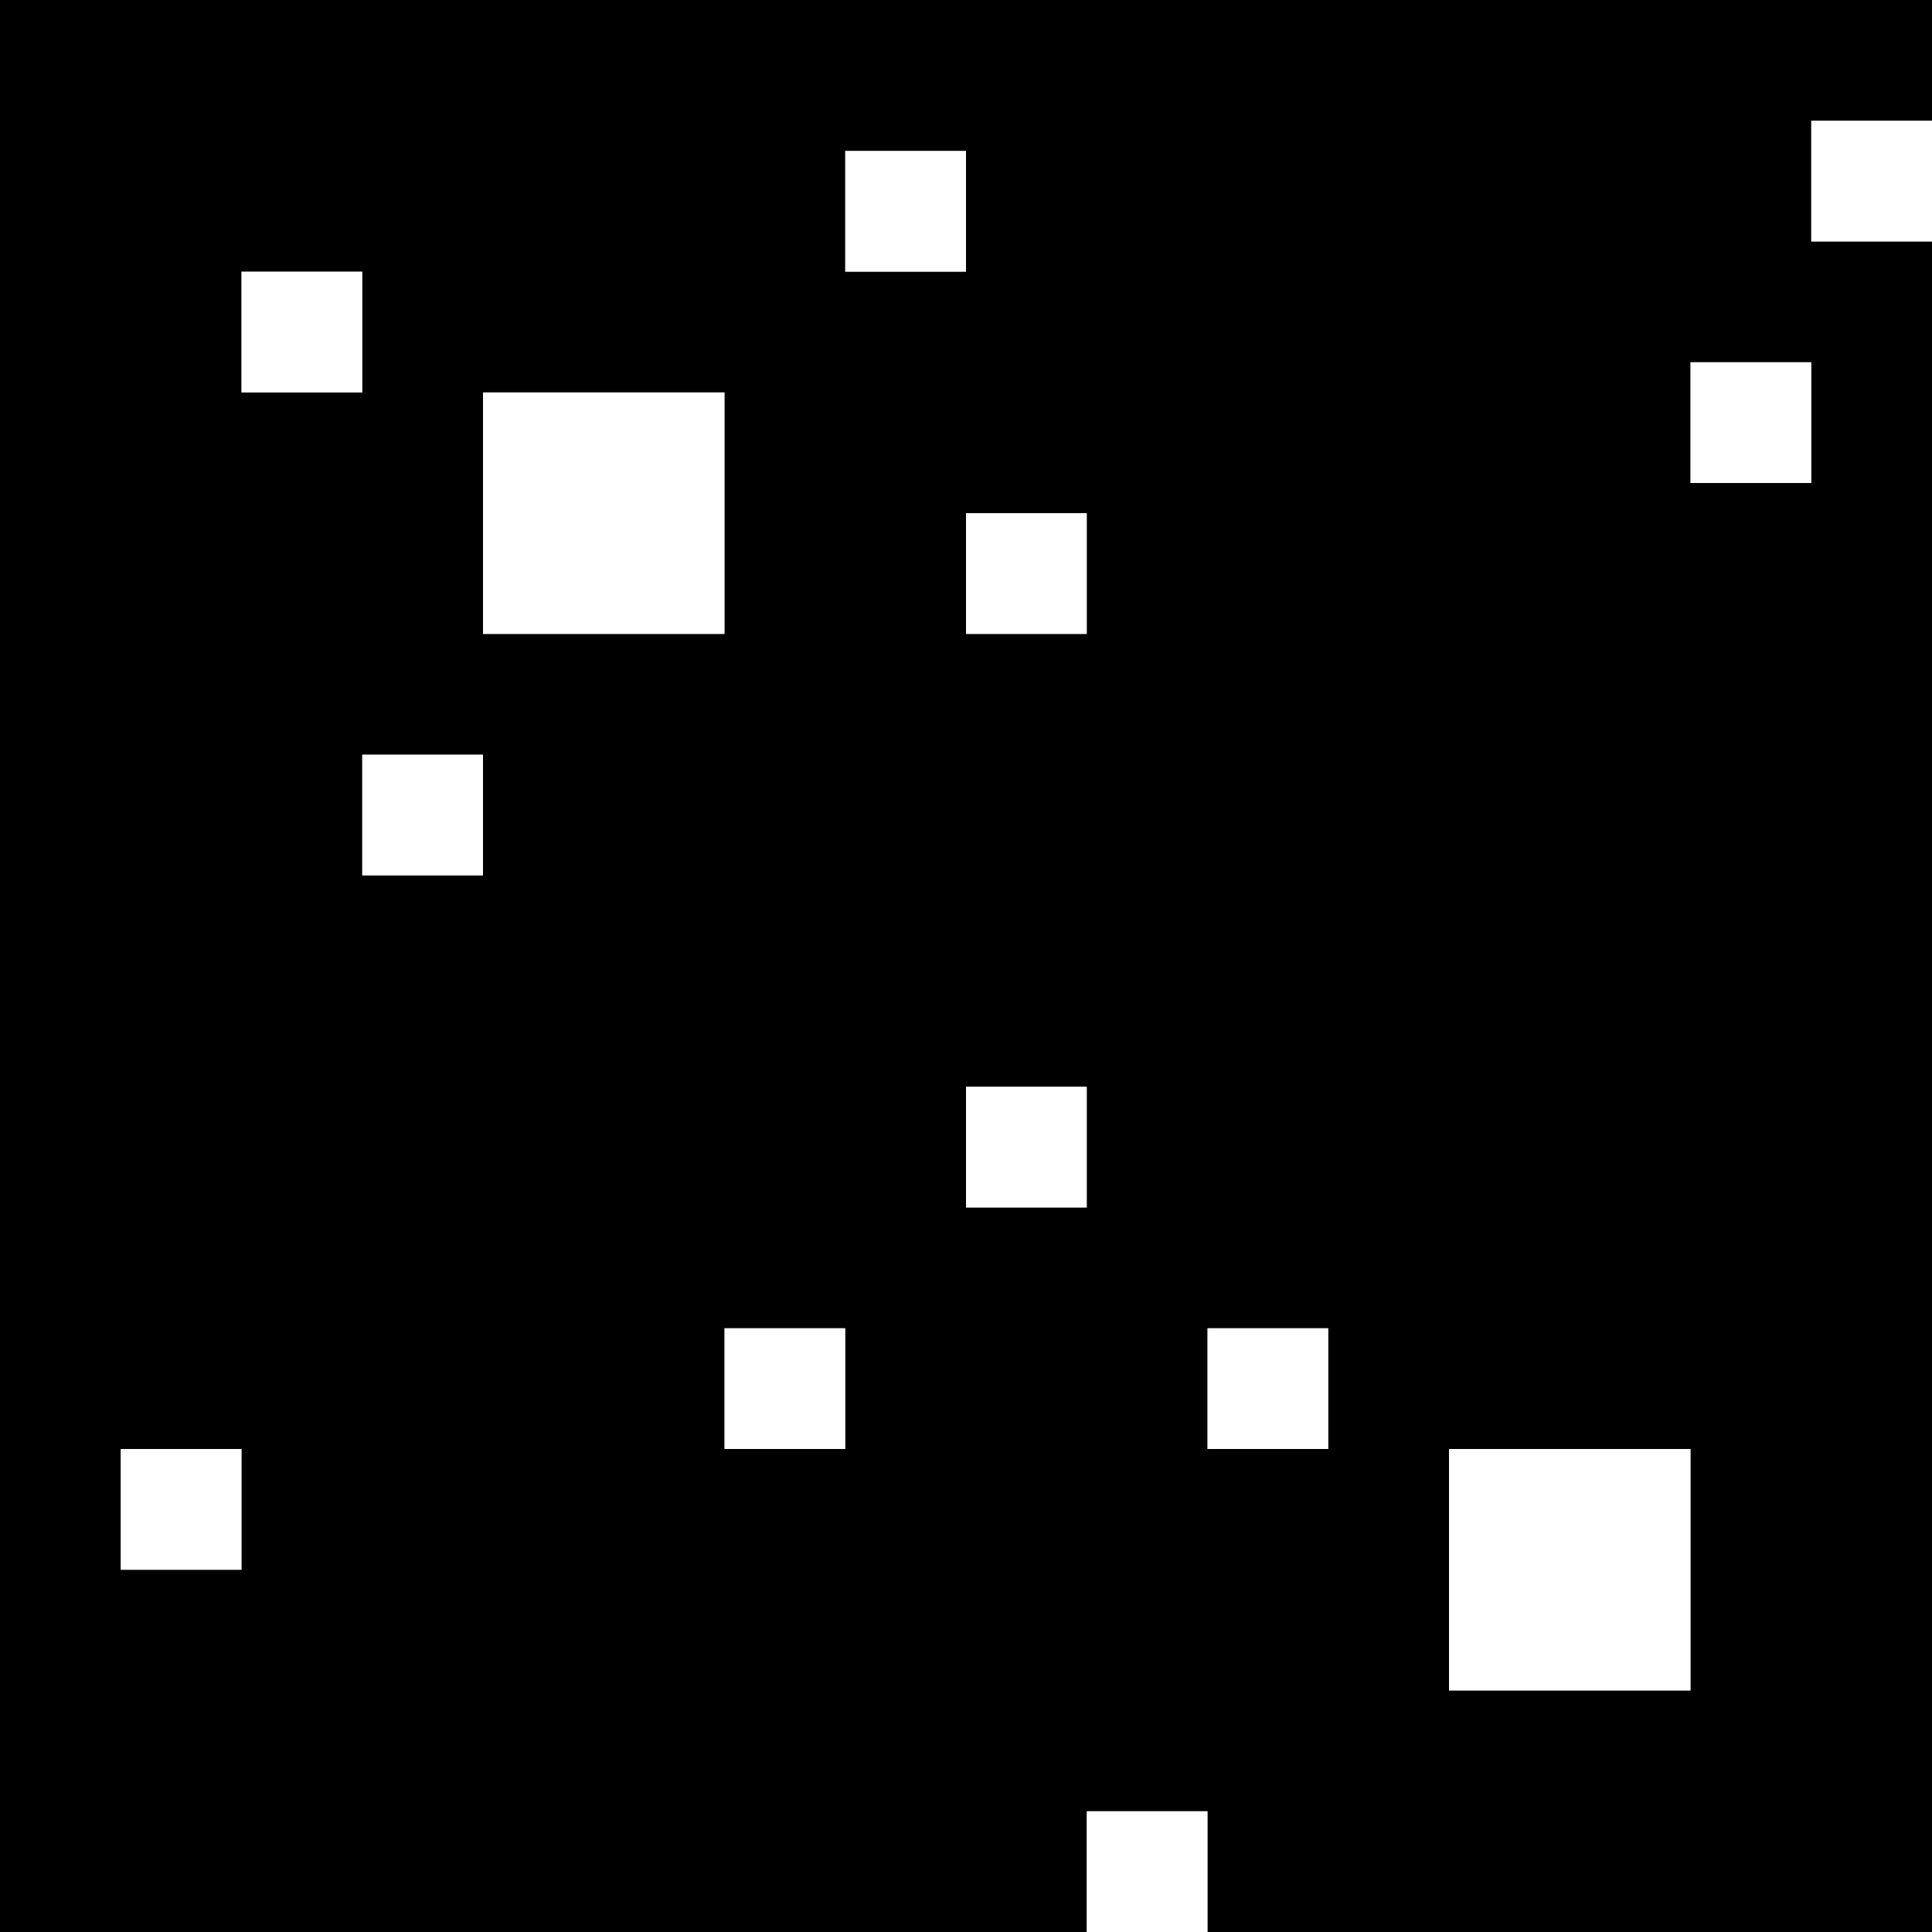 <svg width="64" height="64" xmlns="http://www.w3.org/2000/svg" xmlns:xlink="http://www.w3.org/1999/xlink">
  <rect width="100%" height="100%" fill="#808080" stroke="none"/>
  <defs/>
  <g>
    <path stroke="none" fill="#000000" d="M36 64 L0 64 0 0 64 0 64 4 60 4 60 8 64 8 64 64 40 64 40 60 36 60 36 64 M4 48 L4 52 8 52 8 48 4 48 M24 44 L24 48 28 48 28 44 24 44 M24 21 L24 13 16 13 16 21 24 21 M16 25 L12 25 12 29 16 29 16 25 M8 9 L8 13 12 13 12 9 8 9 M44 48 L44 44 40 44 40 48 44 48 M36 36 L32 36 32 40 36 40 36 36 M56 48 L48 48 48 56 56 56 56 48 M28 9 L32 9 32 5 28 5 28 9 M60 16 L60 12 56 12 56 16 60 16 M36 17 L32 17 32 21 36 21 36 17"/>
    <path stroke="none" fill="#FFFFFF" d="M36 17 L36 21 32 21 32 17 36 17 M64 4 L64 8 60 8 60 4 64 4 M40 64 L36 64 36 60 40 60 40 64 M60 16 L56 16 56 12 60 12 60 16 M28 9 L28 5 32 5 32 9 28 9 M56 48 L56 56 48 56 48 48 56 48 M36 36 L36 40 32 40 32 36 36 36 M44 48 L40 48 40 44 44 44 44 48 M8 9 L12 9 12 13 8 13 8 9 M16 25 L16 29 12 29 12 25 16 25 M24 21 L16 21 16 13 24 13 24 21 M24 44 L28 44 28 48 24 48 24 44 M4 48 L8 48 8 52 4 52 4 48"/>
  </g>
</svg>